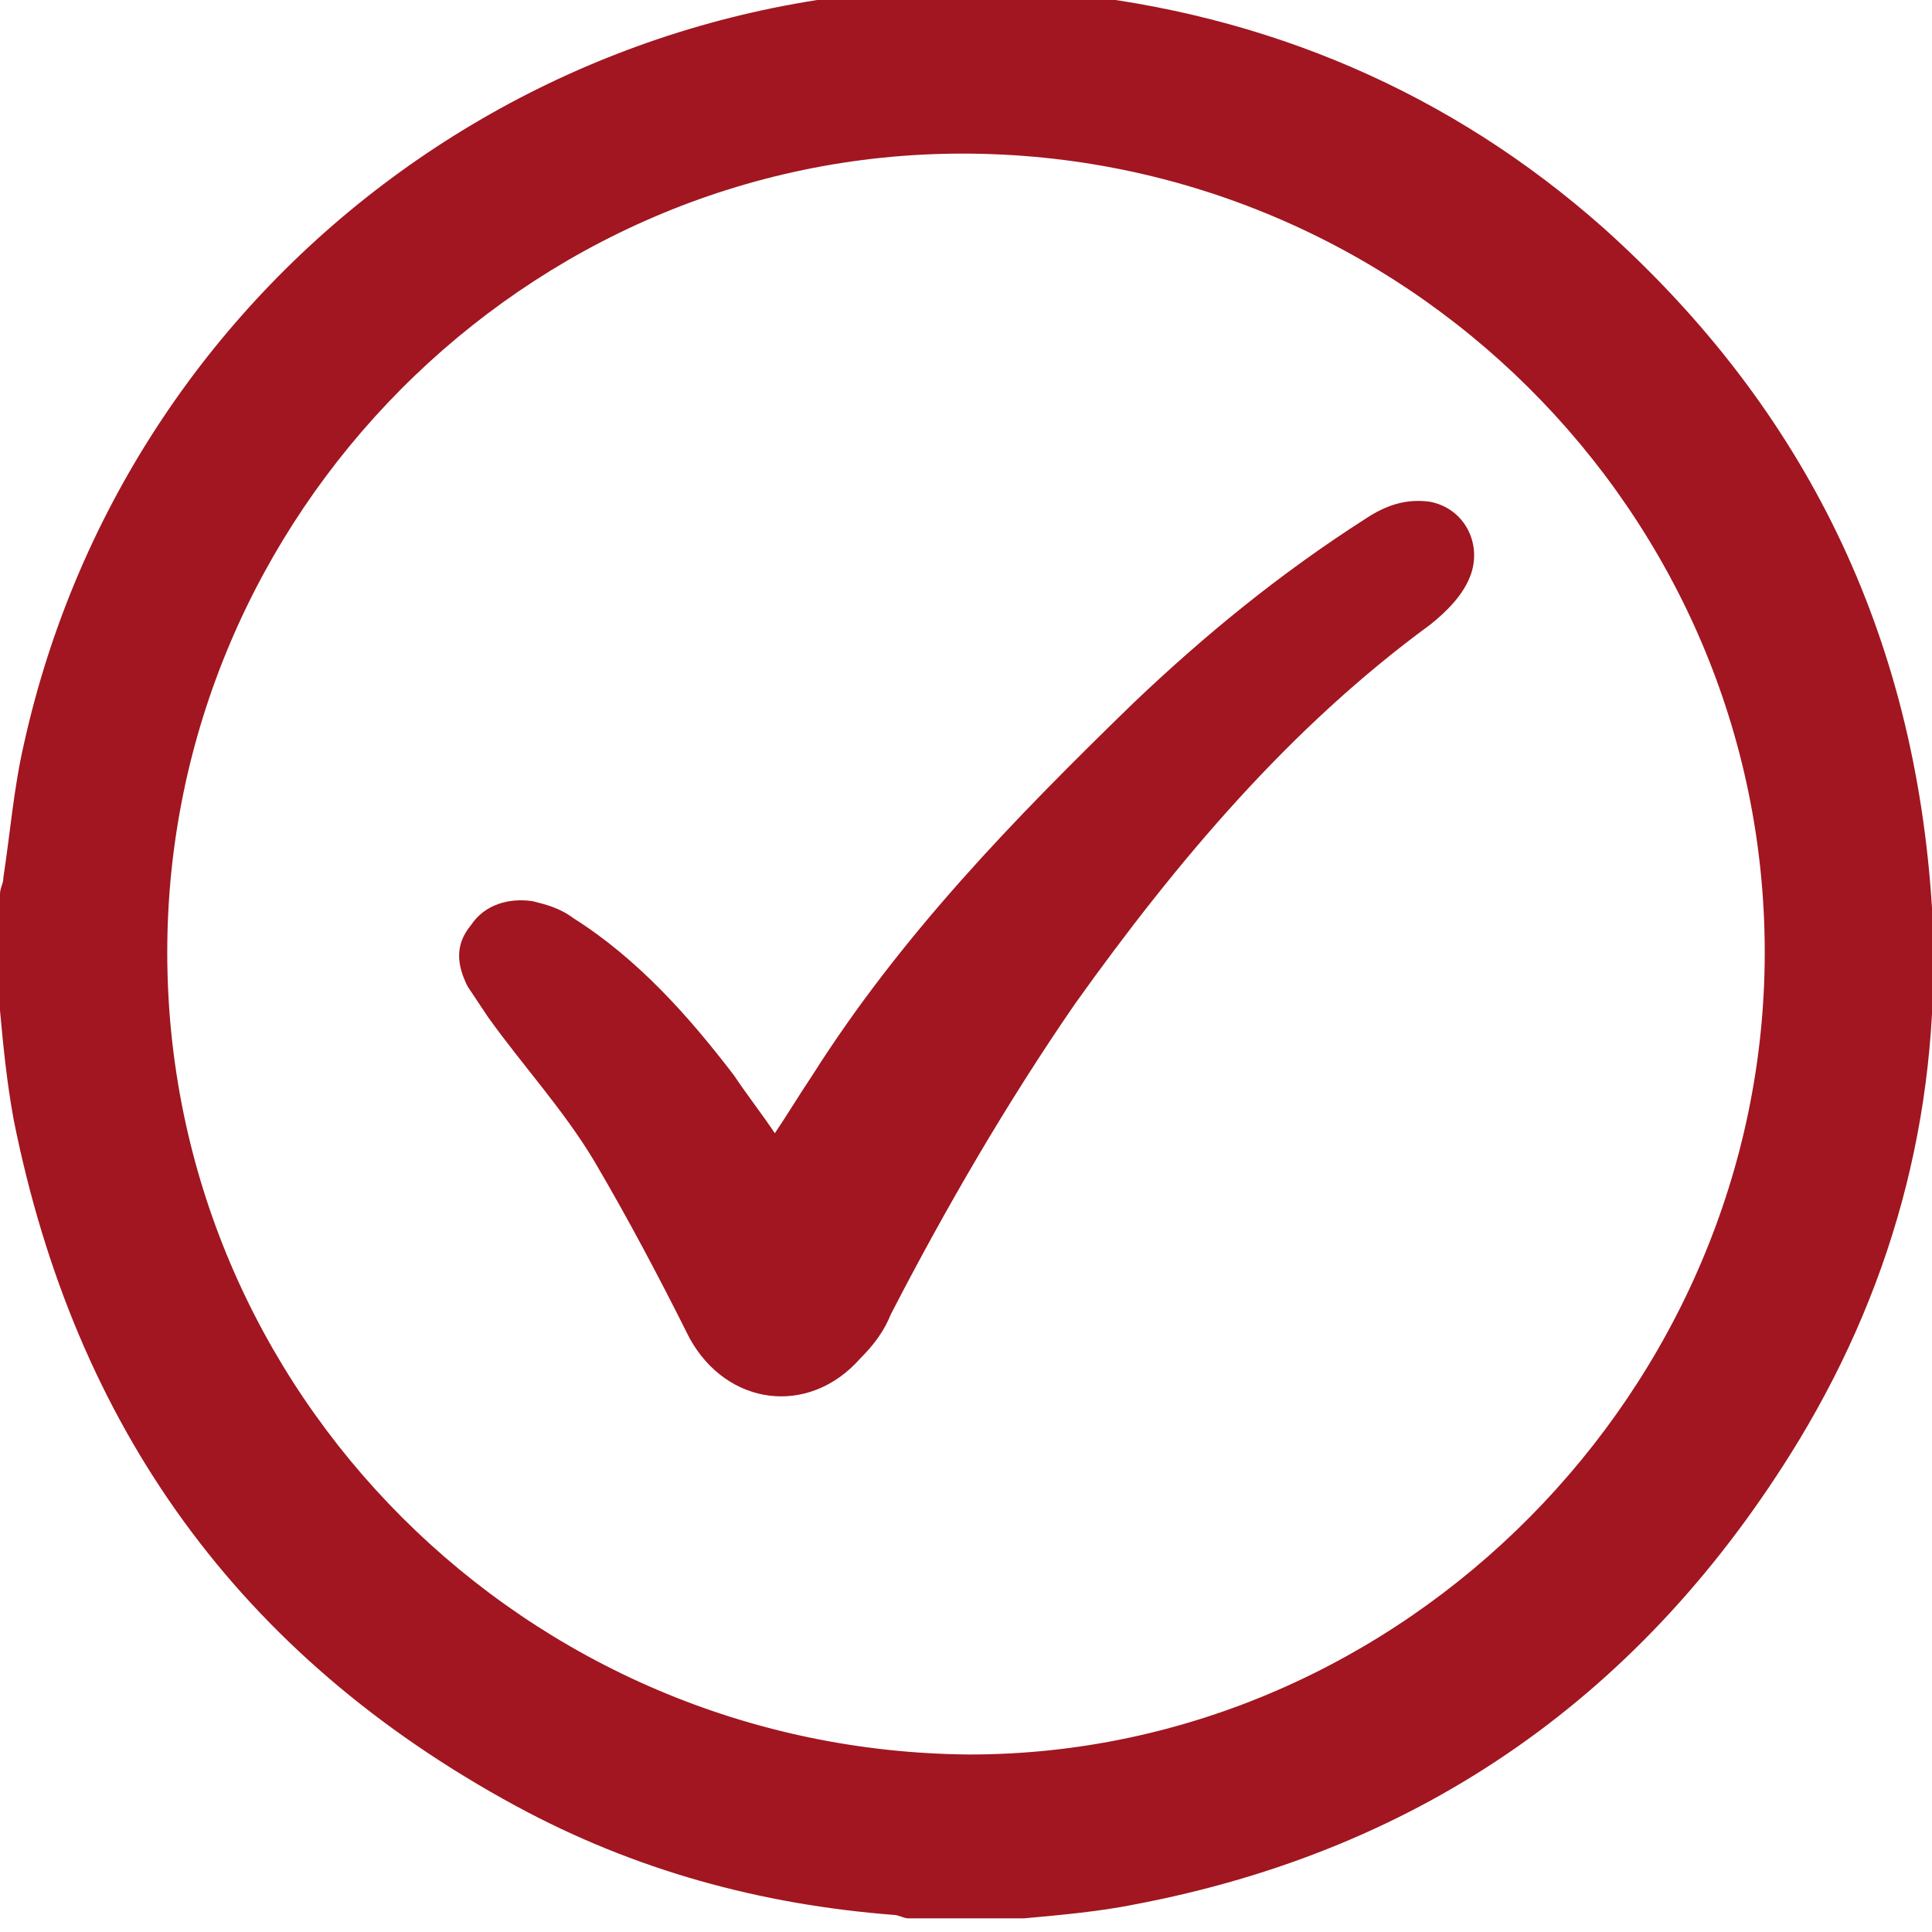 <?xml version="1.0" encoding="utf-8"?>
<!-- Generator: Adobe Illustrator 25.0.0, SVG Export Plug-In . SVG Version: 6.00 Build 0)  -->
<svg version="1.1" xmlns="http://www.w3.org/2000/svg" xmlns:xlink="http://www.w3.org/1999/xlink" x="0px" y="0px"
	 viewBox="0 0 56.6 56.6" style="enable-background:new 0 0 56.6 56.6;" xml:space="preserve">
<style type="text/css">
	.st0{display:none;}
	.st1{display:inline;fill:#AAAAAA;}
	.st2{fill:#A11620;}
</style>
<g id="Capa_2" class="st0">
	<rect x="136.8" y="-53" class="st1" width="687.2" height="364.4"/>
</g>
<g id="Capa_1">
	<path class="st2" d="M22.7,33.2c0.4-0.6,0.7-1.1,1.1-1.7c2.6-4.1,5.9-7.5,9.4-10.9c2.1-2,4.3-3.8,6.8-5.4c0.6-0.4,1.2-0.6,1.9-0.5
		c1,0.2,1.5,1.2,1.2,2.1c-0.2,0.6-0.7,1.1-1.2,1.5c-4.1,3-7.4,6.9-10.4,11.1c-2,2.9-3.8,6-5.4,9.1c-0.2,0.5-0.5,0.9-0.9,1.3
		c-1.5,1.7-3.9,1.4-5-0.6c-0.9-1.8-1.8-3.5-2.8-5.2c-0.9-1.5-2.1-2.8-3.1-4.2c-0.2-0.3-0.4-0.6-0.6-0.9c-0.3-0.6-0.4-1.2,0.1-1.8
		c0.4-0.6,1.1-0.8,1.8-0.7c0.4,0.1,0.8,0.2,1.2,0.5c1.9,1.2,3.4,2.9,4.7,4.6C21.9,32.1,22.3,32.6,22.7,33.2z"/>
	<g>
		<path class="st2" d="M32.3-29.2c-9.7,0-19.3,0-29,0c-2.7,0-5.1-2.3-5.1-5c-0.1-3.3,0-6.6,0-9.9c0-10.8,0-21.6,0-32.4
			c0-1.3,0-2.6,0-4c0-3,2.2-5.2,5.1-5.3c1.7-0.1,3.4,0,5.1,0c0.3,0,0.4,0.1,0.4,0.5c0,1.3,0,2.6,0,3.9c0,2.1,1.6,3.8,3.7,4.2
			c2,0.3,4-0.9,4.7-2.8c0.2-0.5,0.2-1,0.3-1.6c0-1.2,0-2.4,0-3.6c0-0.5,0.1-0.6,0.6-0.6c3.9,0,7.9,0,11.8,0c5.6,0,11.2,0,16.7,0
			c0.7,0,0.7,0,0.7,0.7c0,1.3,0,2.6,0.1,3.9c0.2,2.3,2.2,4,4.5,3.9c2.2-0.1,4.1-1.9,4.1-4.2c0-1.3,0-2.6,0-3.9
			c0-0.4,0.1-0.5,0.5-0.5c1.6,0,3.3,0,4.9,0c3,0.1,5.2,2.4,5.2,5.4c0,5.1,0,10.3,0,15.4c0,10.1,0,20.2,0,30.3c0,2.9-1.8,5-4.6,5.5
			c-0.2,0-0.5,0-0.7,0C51.6-29.2,41.9-29.2,32.3-29.2z M32.4-73.1c-9.8,0-19.6,0-29.3,0c-0.7,0-0.7,0-0.7,0.7c0,12.5,0,25,0,37.5
			c0,1.1,0.4,1.5,1.5,1.5c3.3,0,6.7,0,10,0c13.3,0,26.6,0,39.9,0c2.4,0,4.8,0,7.3,0c1,0,1.4-0.4,1.4-1.4c0-0.2,0-0.4,0-0.6
			c0-5.8,0-11.6,0-17.4c0-3.8,0-7.6,0-11.4c0-2.7,0-5.5,0-8.2c0-0.7,0-0.7-0.7-0.7C51.9-73.1,42.1-73.1,32.4-73.1z"/>
		<path class="st2" d="M53.6-85.8c0,1.5,0,2.9,0,4.4c0,0.8-0.5,1.4-1.2,1.7c-0.7,0.3-1.5,0.3-2.1-0.2c-0.6-0.4-0.8-1-0.8-1.7
			c0-2.9,0-5.7,0-8.6c0-1.2,0.9-2.1,2.1-2.1c1.2,0,2,0.9,2.1,2.1C53.7-88.7,53.7-87.2,53.6-85.8C53.7-85.8,53.7-85.8,53.6-85.8z"/>
		<path class="st2" d="M15.2-85.8c0,1.4,0,2.8,0,4.2c0,1.3-0.9,2.2-2.1,2.2c-1.2,0-2.1-0.9-2.1-2.2c0-2.8,0-5.6,0-8.4
			c0-1.3,0.9-2.2,2.1-2.1c1.2,0,2,0.9,2,2.1C15.2-88.6,15.2-87.2,15.2-85.8z"/>
		<path class="st2" d="M11.5-49.5c-1.2,0-2.4,0-3.6,0c-0.8,0-1.2-0.4-1.2-1.2c0-1.7,0-3.3,0-5c0-0.8,0.4-1.2,1.2-1.2
			c2.4,0,4.8,0,7.2,0c0.8,0,1.2,0.4,1.2,1.2c0,1.7,0,3.3,0,5c0,0.9-0.4,1.2-1.2,1.2C13.8-49.5,12.7-49.5,11.5-49.5
			C11.5-49.5,11.5-49.5,11.5-49.5z"/>
		<path class="st2" d="M25.4-56.9c1.2,0,2.4,0,3.6,0c0.8,0,1.2,0.4,1.2,1.1c0,1.7,0,3.4,0,5.1c0,0.8-0.4,1.1-1.2,1.1
			c-2.4,0-4.8,0-7.2,0c-0.7,0-1.1-0.4-1.1-1.1c0-1.7,0-3.4,0-5.2c0-0.7,0.4-1.1,1.1-1.1C22.9-56.9,24.2-56.9,25.4-56.9
			C25.4-56.9,25.4-56.9,25.4-56.9z"/>
		<path class="st2" d="M11.5-37.8c-1.2,0-2.3,0-3.5,0c-0.9,0-1.3-0.3-1.3-1.3c0-1.7,0-3.3,0-5c0-0.8,0.4-1.2,1.2-1.2
			c2.4,0,4.8,0,7.2,0c0.8,0,1.2,0.4,1.2,1.2c0,1.7,0,3.4,0,5.1c0,0.8-0.4,1.1-1.1,1.1C13.9-37.8,12.7-37.8,11.5-37.8
			C11.5-37.8,11.5-37.8,11.5-37.8z"/>
		<path class="st2" d="M25.3-68.7c1.2,0,2.4,0,3.7,0c0.8,0,1.2,0.4,1.2,1.1c0,1.7,0,3.4,0,5.1c0,0.8-0.4,1.2-1.2,1.2
			c-2.4,0-4.7,0-7.1,0c-0.8,0-1.2-0.4-1.2-1.2c0-1.7,0-3.3,0-5c0-0.8,0.4-1.2,1.2-1.2C23-68.7,24.2-68.7,25.3-68.7
			C25.3-68.7,25.3-68.7,25.3-68.7z"/>
		<path class="st2" d="M25.4-37.8c-1.2,0-2.4,0-3.6,0c-0.8,0-1.2-0.4-1.2-1.2c0-1.6,0-3.3,0-4.9c0-0.9,0.4-1.3,1.3-1.3
			c2.3,0,4.6,0,7,0c0.9,0,1.3,0.4,1.3,1.3c0,1.6,0,3.2,0,4.8c0,0.9-0.4,1.3-1.3,1.3C27.7-37.8,26.5-37.8,25.4-37.8
			C25.4-37.8,25.4-37.8,25.4-37.8z"/>
		<path class="st2" d="M39.2-49.5c-1.2,0-2.4,0-3.6,0c-0.8,0-1.2-0.4-1.2-1.2c0-1.7,0-3.4,0-5.1c0-0.8,0.4-1.2,1.2-1.2
			c2.4,0,4.8,0,7.2,0c0.8,0,1.2,0.3,1.2,1.2c0,1.7,0,3.3,0,5c0,0.8-0.4,1.2-1.2,1.2C41.6-49.5,40.4-49.5,39.2-49.5
			C39.2-49.5,39.2-49.5,39.2-49.5z"/>
		<path class="st2" d="M53.2-49.5c-1.2,0-2.4,0-3.6,0c-0.8,0-1.1-0.3-1.1-1.1c0-1.8,0-3.5,0-5.3c0-0.7,0.4-1,1.1-1
			c2.5,0,4.9,0,7.4,0c0.7,0,1.1,0.4,1.1,1.1c0,1.8,0,3.5,0,5.3c0,0.7-0.4,1.1-1.1,1.1C55.6-49.5,54.4-49.5,53.2-49.5
			C53.2-49.5,53.2-49.5,53.2-49.5z"/>
		<path class="st2" d="M39.3-68.7c1.1,0,2.2,0,3.4,0c1.1,0,1.4,0.3,1.4,1.4c0,1.6,0,3.2,0,4.8c0,0.9-0.4,1.3-1.3,1.3
			c-2.3,0-4.7,0-7,0c-0.9,0-1.2-0.4-1.2-1.3c0-1.7,0-3.3,0-5c0-0.8,0.4-1.2,1.2-1.2C36.9-68.7,38.1-68.7,39.3-68.7
			C39.3-68.7,39.3-68.7,39.3-68.7z"/>
		<path class="st2" d="M53.2-68.7c1.2,0,2.3,0,3.5,0c0.9,0,1.2,0.3,1.2,1.2c0,1.7,0,3.3,0,5c0,0.8-0.4,1.2-1.2,1.2
			c-2.4,0-4.8,0-7.2,0c-0.8,0-1.2-0.4-1.2-1.2c0-1.7,0-3.4,0-5.1c0-0.7,0.4-1.1,1.1-1.1C50.8-68.7,52-68.7,53.2-68.7z"/>
		<path class="st2" d="M39.3-37.8c-1.2,0-2.3,0-3.5,0c-1,0-1.3-0.3-1.3-1.3c0-1.6,0-3.2,0-4.9c0-0.9,0.4-1.3,1.2-1.3
			c2.4,0,4.7,0,7.1,0c0.9,0,1.2,0.4,1.2,1.2c0,1.7,0,3.3,0,5c0,0.8-0.4,1.2-1.2,1.2C41.6-37.8,40.5-37.8,39.3-37.8
			C39.3-37.8,39.3-37.8,39.3-37.8z"/>
	</g>
	<path class="st2" d="M0,29.6c0-1.1,0-2.3,0-3.4c0-0.2,0.1-0.3,0.1-0.5c0.2-1.3,0.3-2.6,0.6-3.9c3.1-14,16.2-23.4,30.4-22
		c6,0.6,11.4,2.9,15.9,6.9c5.9,5.3,9.1,11.9,9.6,19.9c0.3,5.6-1,10.8-3.9,15.6c-4.5,7.4-11,12-19.5,13.6c-1,0.2-2.1,0.3-3.2,0.4
		c-1.1,0-2.3,0-3.4,0c-0.1,0-0.3-0.1-0.4-0.1c-3.9-0.3-7.6-1.3-11.1-3.2C7,48.5,2.2,41.8,0.4,32.8C0.2,31.7,0.1,30.7,0,29.6z
		 M51.7,27.9C51.7,15,41.1,4.5,28.2,4.5C15.4,4.5,4.9,15.1,4.9,27.9c0,12.9,10.5,23.4,23.5,23.5C41.1,51.4,51.7,40.7,51.7,27.9z"/>
</g>
</svg>

